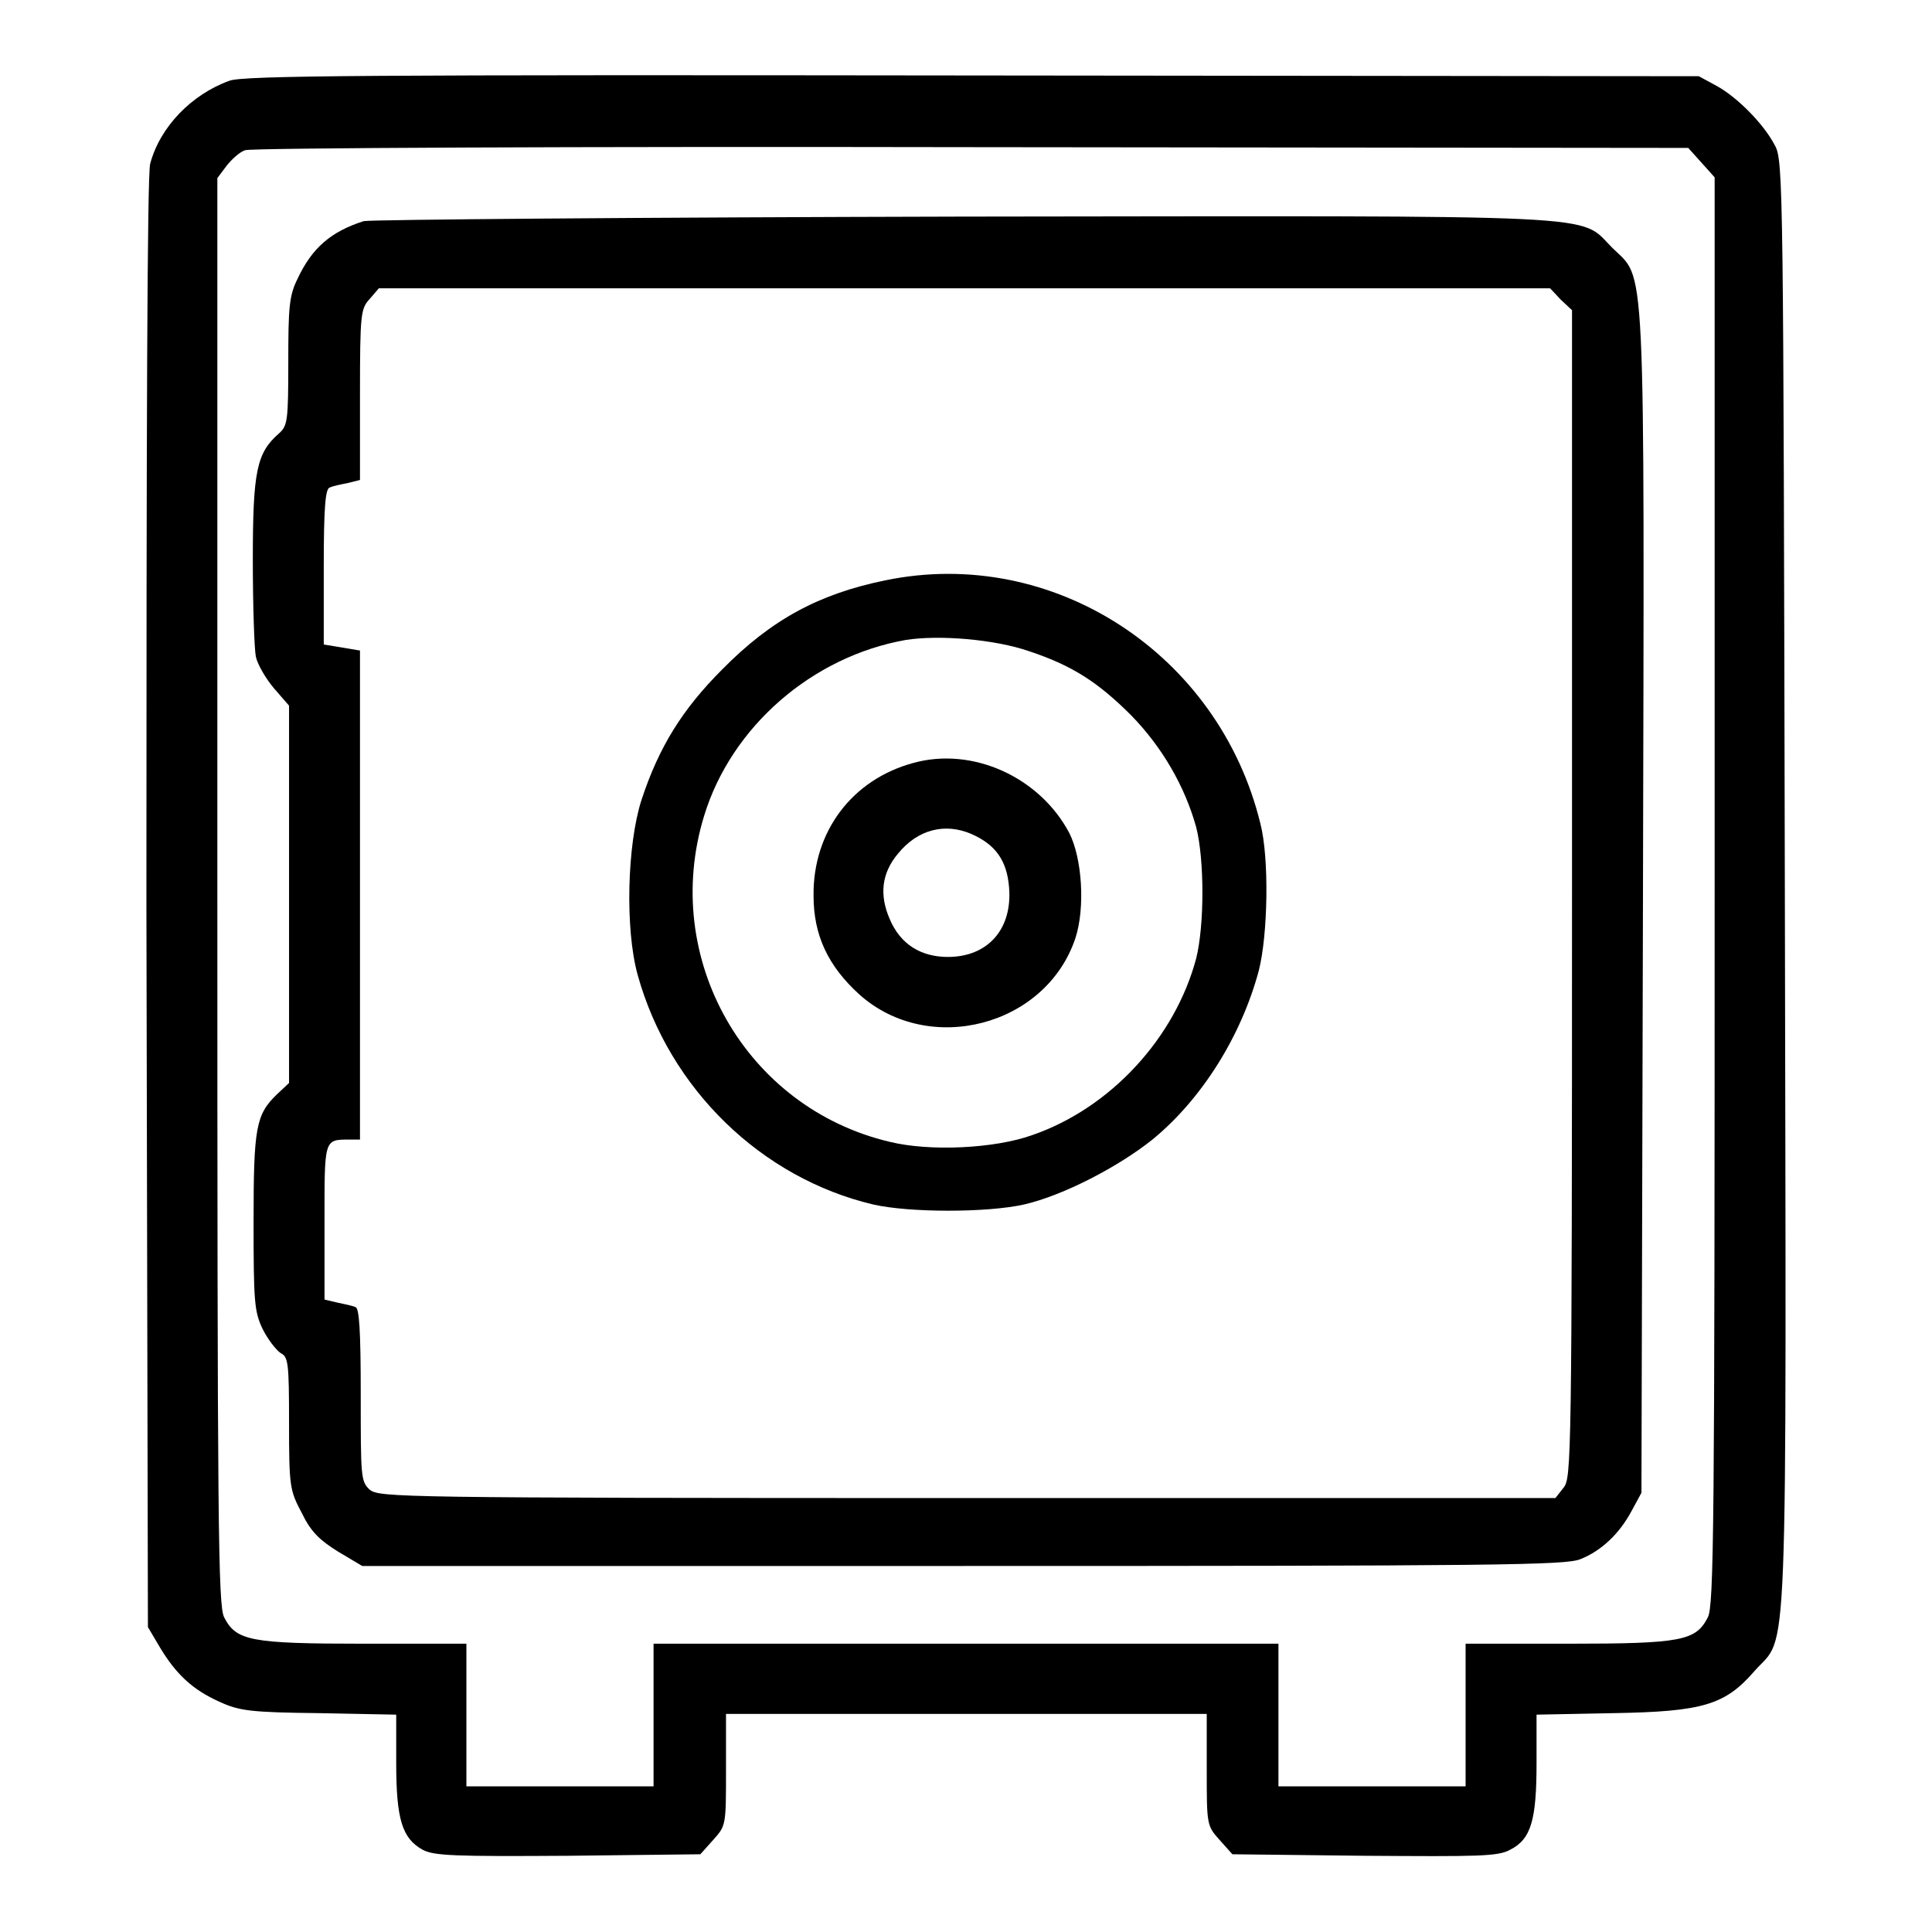<?xml version="1.0" encoding="utf-8"?>
<!-- Svg Vector Icons : http://www.onlinewebfonts.com/icon -->
<!DOCTYPE svg PUBLIC "-//W3C//DTD SVG 1.1//EN" "http://www.w3.org/Graphics/SVG/1.1/DTD/svg11.dtd">
<svg version="1.1" xmlns="http://www.w3.org/2000/svg" xmlns:xlink="http://www.w3.org/1999/xlink" x="0px" y="0px" viewBox="0 0 256 256" enable-background="new 0 0 256 256" xml:space="preserve">
<g><g><g><path fill="#000000" d="M30.4,10.7c-5,1.8-9.2,6.1-10.5,11c-0.4,1.4-0.5,35.5-0.5,98.1l0.2,95.8l1.6,2.7c2.1,3.5,4.3,5.6,7.9,7.2c2.6,1.2,4.1,1.4,13.2,1.5l10.2,0.2v6.4c0,7.5,0.8,10,3.5,11.5c1.5,0.8,4.1,0.9,19.3,0.8l17.5-0.2l1.7-1.9c1.7-1.9,1.7-1.9,1.7-9.3v-7.4H128h31.9v7.4c0,7.3,0,7.4,1.7,9.3l1.7,1.9l17.5,0.2c15.1,0.1,17.7,0.1,19.3-0.8c2.8-1.4,3.5-4,3.5-11.5v-6.4l10.2-0.2c11.9-0.2,14.8-1.1,18.7-5.6c4.5-5.1,4.2,2.9,4-104.1c-0.2-92.2-0.2-96-1.3-98c-1.5-2.9-5-6.4-7.7-7.9l-2.4-1.3L128.8,10C49.1,9.9,32.2,10,30.4,10.7z M225.5,21.6l1.7,1.9V118c0,84.6-0.1,94.7-0.9,96.3c-1.6,3.1-3.4,3.5-18.5,3.5h-13.6v9.4v9.5h-12.4h-12.4v-9.5v-9.4H128H86.6v9.4v9.5H74.2H61.8v-9.5v-9.4H48.2c-15.1,0-16.9-0.4-18.5-3.5c-0.8-1.6-0.9-11.6-0.9-96.2V23.6L30,22c0.7-0.9,1.8-1.9,2.5-2.1c0.7-0.3,44-0.5,96.2-0.4l95,0.1L225.5,21.6z"/><path fill="#000000" d="M48.2,29.3c-4.4,1.4-6.9,3.6-8.8,7.7c-1.1,2.2-1.2,3.9-1.2,11c0,7.7-0.1,8.4-1.2,9.4c-3,2.6-3.5,5-3.5,16.8c0,6.1,0.2,11.8,0.4,12.8c0.2,1,1.3,2.9,2.4,4.2l2,2.3v25v25l-1.6,1.5c-2.8,2.7-3.1,4.4-3.1,16.9c0,10.6,0.1,11.9,1.2,14.2c0.7,1.4,1.8,2.8,2.4,3.2c1,0.5,1.1,1.3,1.1,9.3c0,8.4,0.1,8.9,1.7,11.9c1.2,2.5,2.4,3.6,4.8,5.1l3.2,1.9h79.6c70.7,0,79.9-0.1,81.8-0.9c2.8-1.1,5.2-3.4,6.8-6.4l1.3-2.4l0.2-78.2c0.2-87.8,0.4-82.3-4.1-86.8c-4.5-4.5,0.9-4.2-86.1-4.1C84.7,28.8,49.1,29.1,48.2,29.3z M206.8,39.7l1.5,1.4v77.3c0,75.3-0.1,77.4-1.1,78.7l-1.1,1.4h-77.9c-75.8,0-77.9-0.1-79.2-1.1c-1.2-1.1-1.2-1.7-1.2-12.6c0-8.6-0.2-11.5-0.7-11.6c-0.4-0.2-1.5-0.4-2.4-0.6l-1.7-0.4V162c0-11.1-0.1-11,3.3-11h1.4v-32.4V86.2l-2.4-0.4l-2.4-0.4V75.1c0-7.7,0.2-10.4,0.8-10.5c0.4-0.2,1.4-0.4,2.4-0.6l1.6-0.4V52.3c0-10.8,0.1-11.4,1.3-12.7l1.2-1.4h77.6h77.6L206.8,39.7z"/><path fill="#000000" d="M117.3,76.9c-8.8,1.8-15.1,5.2-21.6,11.8C90.4,94,87.3,99,85,106c-1.9,5.9-2.2,17.1-0.5,23.2c4.2,15.1,16.4,26.9,31.2,30.4c4.8,1.1,15.1,1.1,20,0c5.2-1.2,12.5-5,17-8.6c6.6-5.4,11.8-13.8,14.1-22.4c1.2-4.7,1.4-14.9,0.2-19.5C161.5,86.6,139.5,72.3,117.3,76.9z M136.4,86.3c5.7,1.9,9.1,4.1,13.5,8.5c4.1,4.2,7.1,9.4,8.6,14.8c1.1,4.3,1.1,13,0,17.4c-2.8,10.5-11.3,19.8-21.7,23.4c-5,1.8-13.6,2.2-18.9,0.9c-19.1-4.5-30.4-24.3-24.6-43.2c3.6-11.8,14.3-21.1,26.7-23.3C124.4,84.1,131.8,84.7,136.4,86.3z"/><path fill="#000000" d="M121,101.1c-8.1,2.2-13.3,9.1-13.2,17.6c0,5.2,1.9,9.3,6.1,13.1c9.2,8.2,24.7,4.2,28.6-7.5c1.3-4,0.9-10.5-0.8-13.9C137.8,103,128.9,98.9,121,101.1z M128.7,110.5c3.2,1.4,4.7,3.5,5,7c0.5,5.6-2.8,9.3-8.1,9.3c-3.6,0-6.3-1.7-7.7-5c-1.4-3.2-1.1-6.1,1.1-8.7C121.6,109.9,125.2,109,128.7,110.5z"/></g></g></g>
</svg>